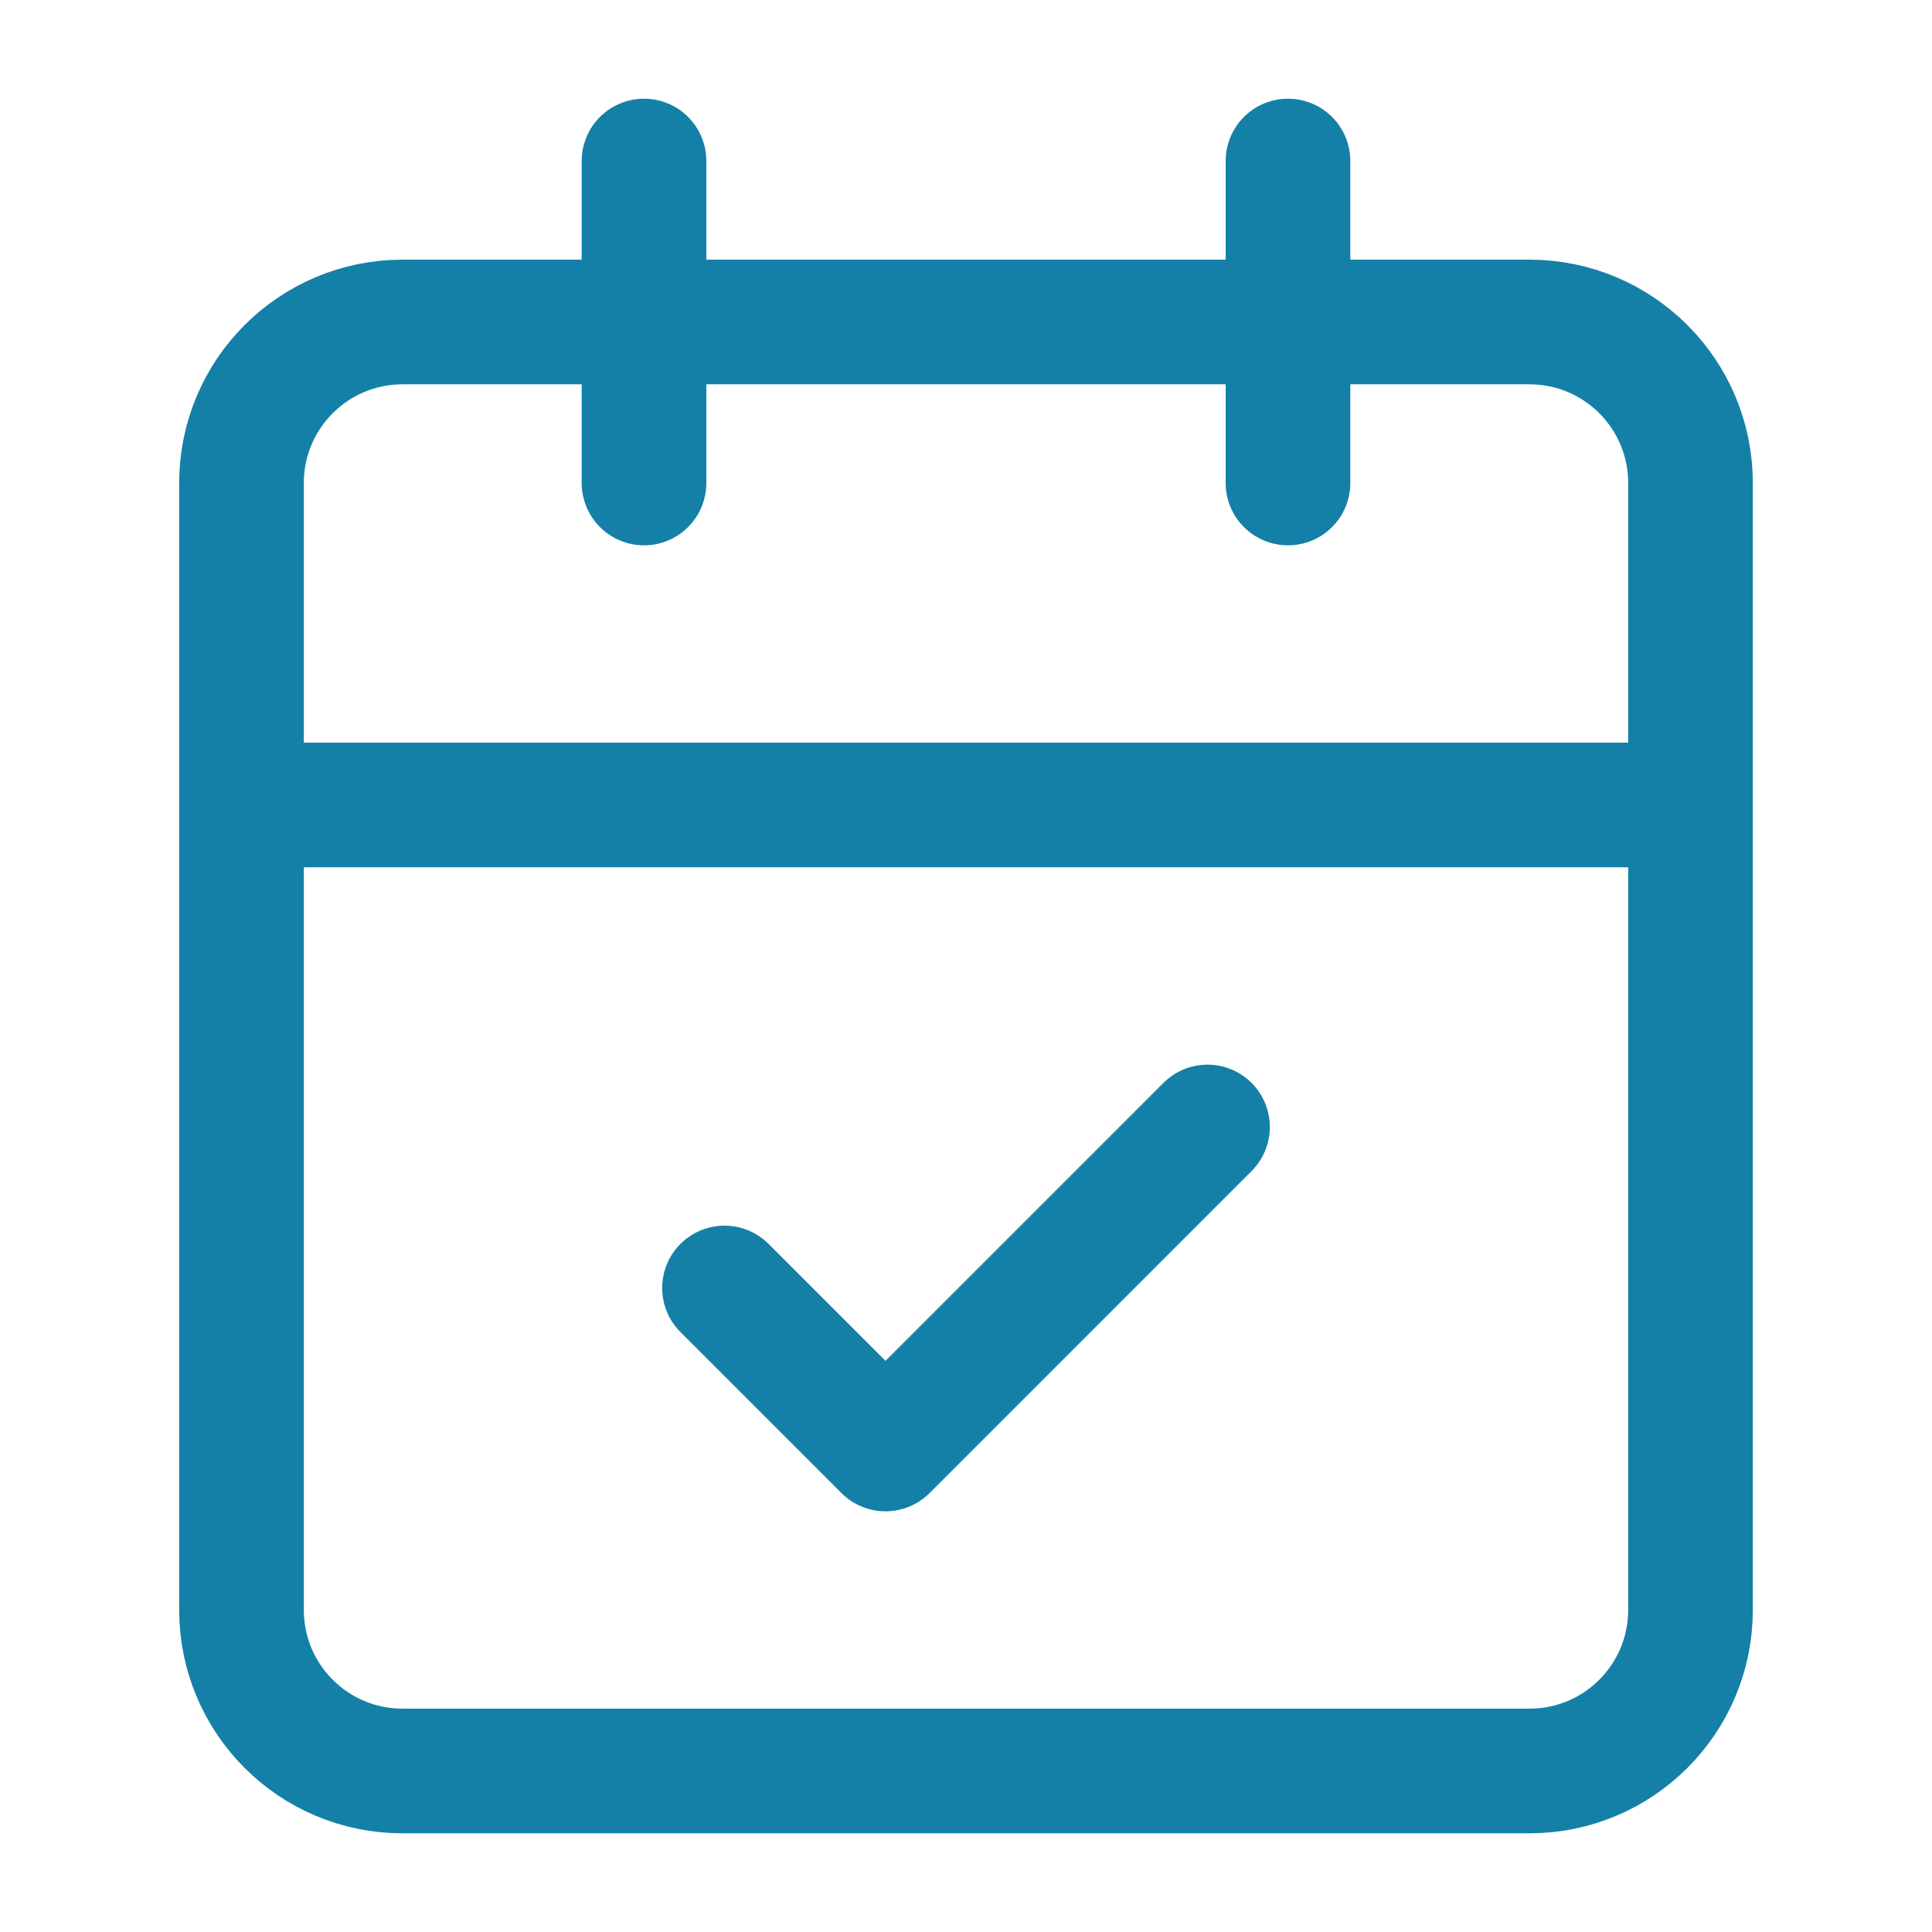 <svg xmlns="http://www.w3.org/2000/svg" width="62" height="62" viewBox="0 0 62 62" fill="none"><path d="M20.667 5.167V15.5M41.333 5.167V15.5M7.75 25.833H54.25M23.25 41.333L28.417 46.5L38.75 36.166M12.917 10.333H49.083C51.937 10.333 54.25 12.646 54.25 15.5V51.666C54.25 54.52 51.937 56.833 49.083 56.833H12.917C10.063 56.833 7.75 54.52 7.75 51.666V15.5C7.75 12.646 10.063 10.333 12.917 10.333Z" stroke="#1480A7" stroke-width="4" stroke-linecap="round" stroke-linejoin="round"></path></svg>